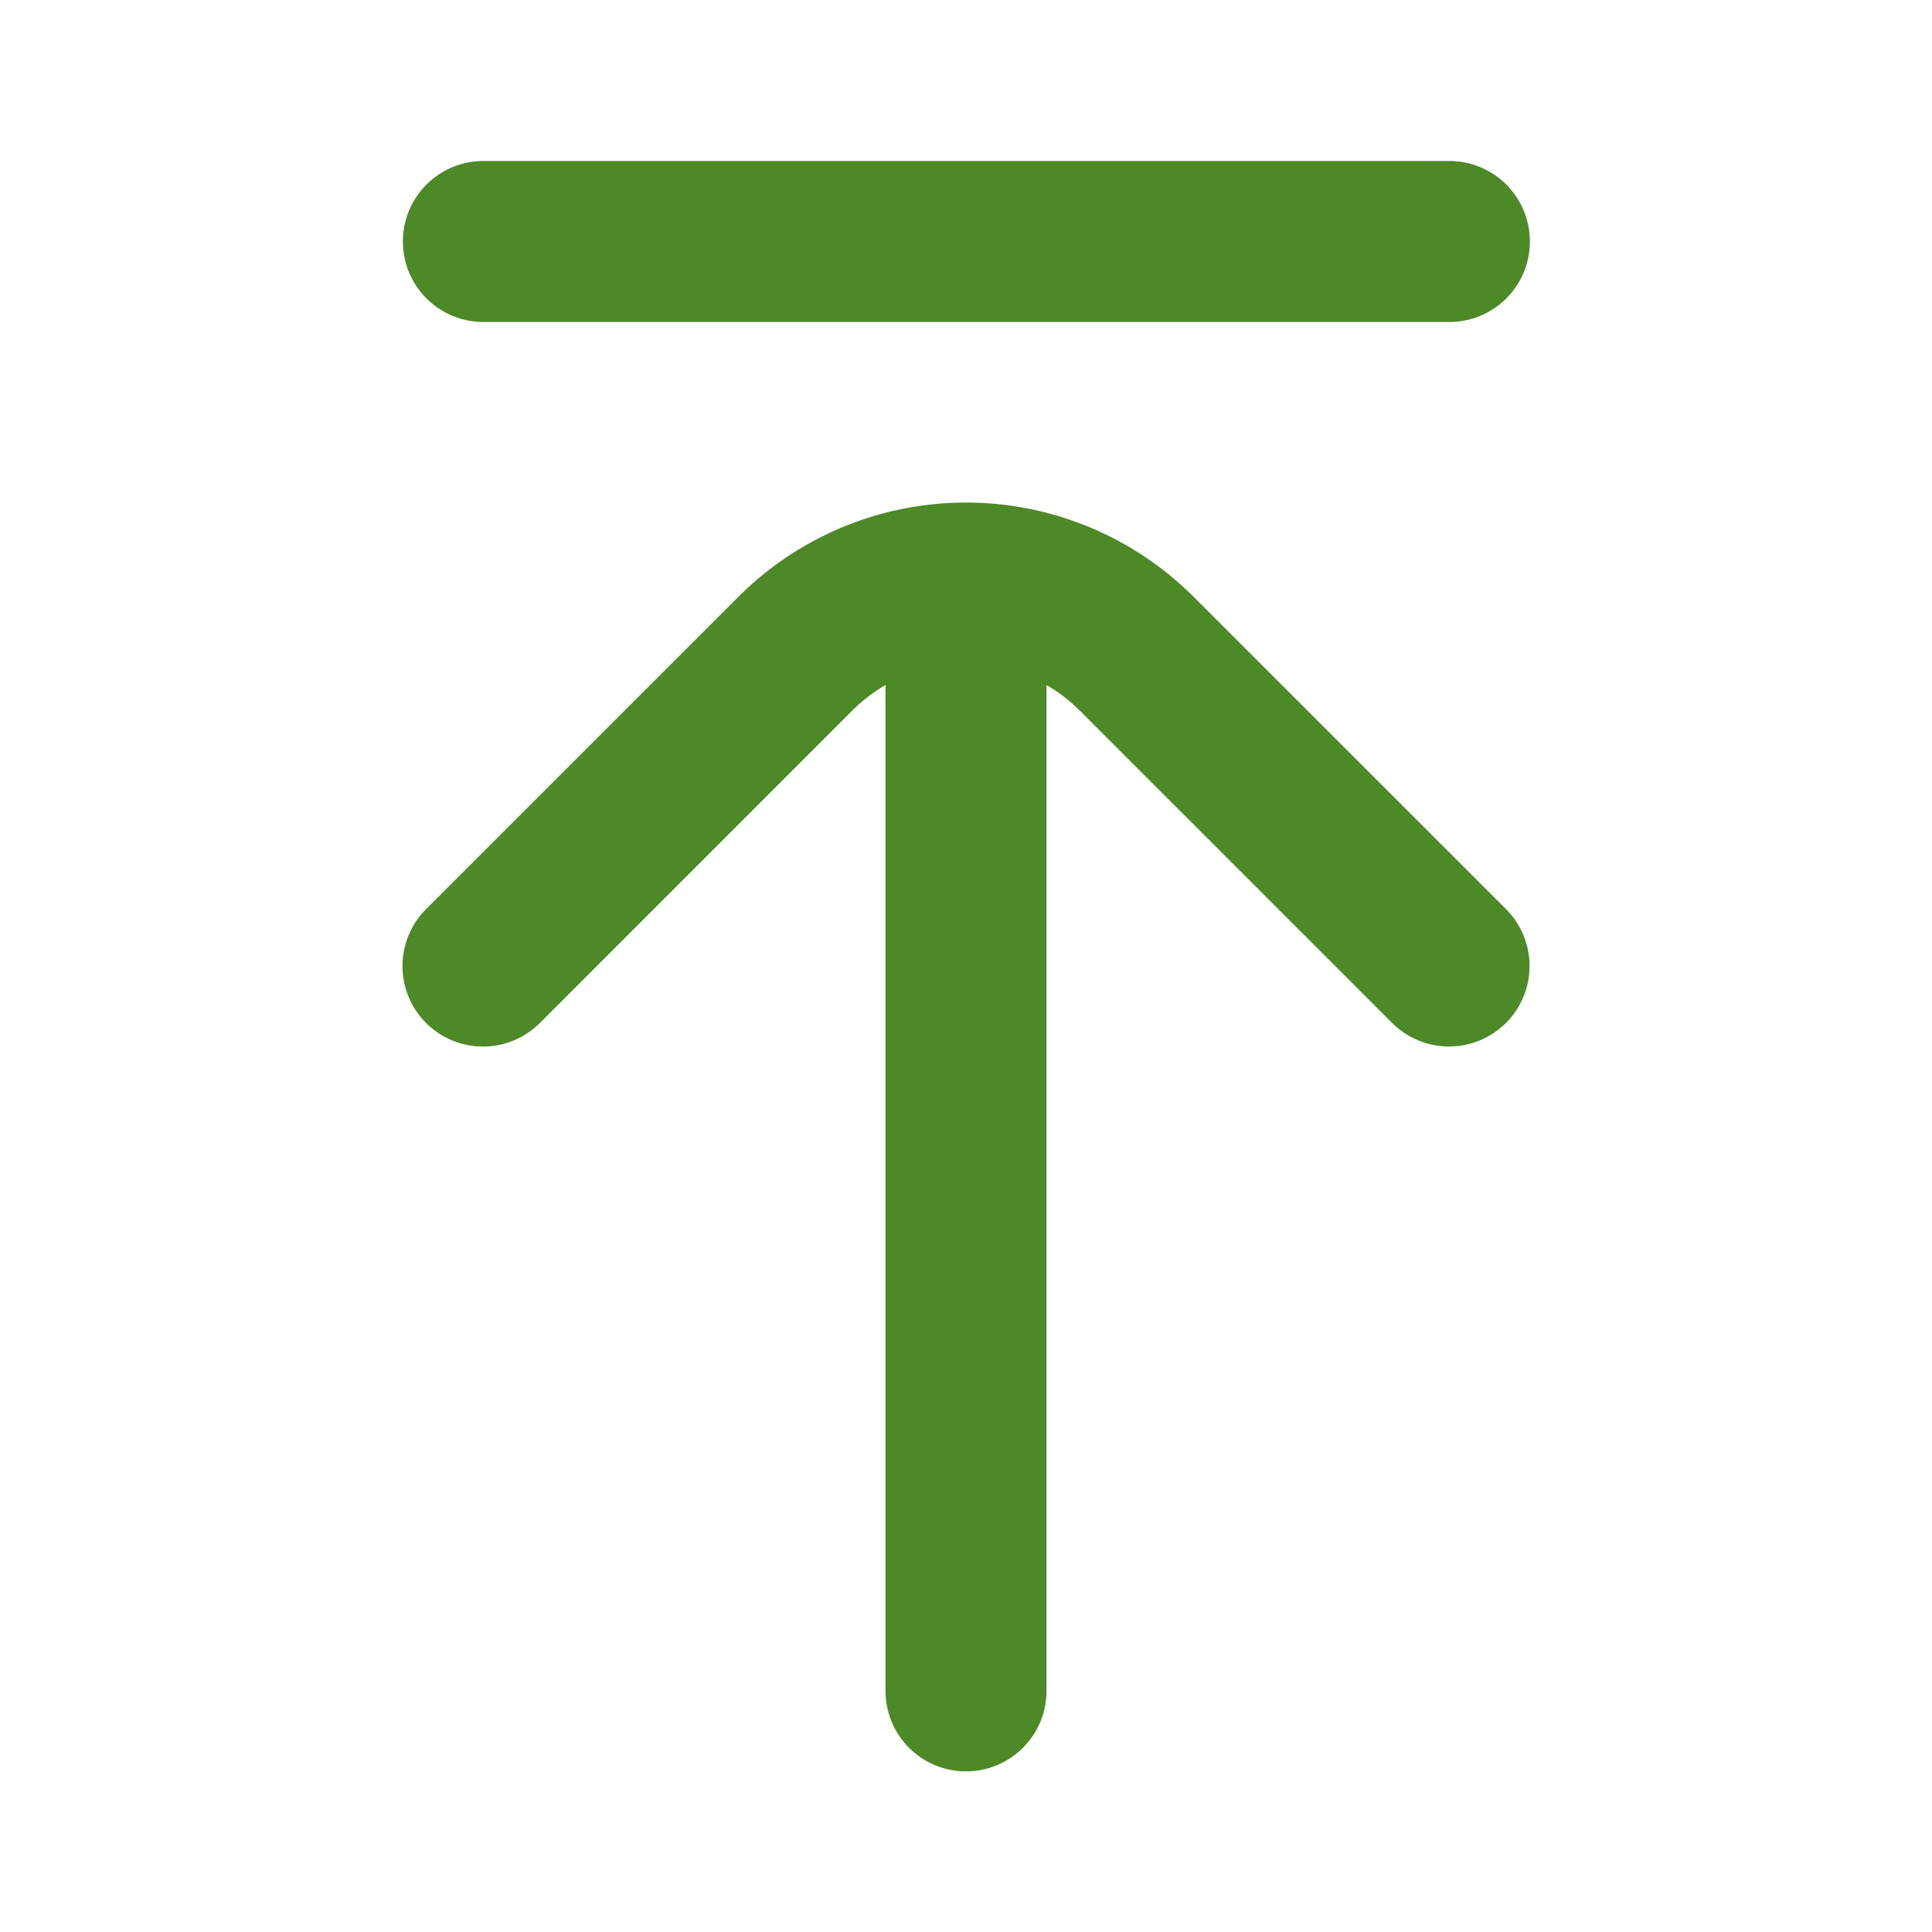 <svg viewBox="0 0 1024 1024" version="1.1" xmlns="http://www.w3.org/2000/svg">
  <path
    d="M256 85.333a42.667 42.667 0 0 0 0 85.333h512a42.667 42.667 0 1 0 0-85.333H256zM572.331 376.661A85.461 85.461 0 0 0 554.667 363.093V896a42.667 42.667 0 1 1-85.333 0V363.093a85.461 85.461 0 0 0-17.664 13.568l-165.504 165.547a42.667 42.667 0 0 1-60.331-60.373l165.504-165.504a170.667 170.667 0 0 1 241.323 0l165.547 165.504a42.667 42.667 0 0 1-60.373 60.331l-165.504-165.504z"
    fill="#4e8927" data-spm-anchor-id="a313x.search_index.0.i25.6bcd3a81r6KCpD"></path>
</svg>